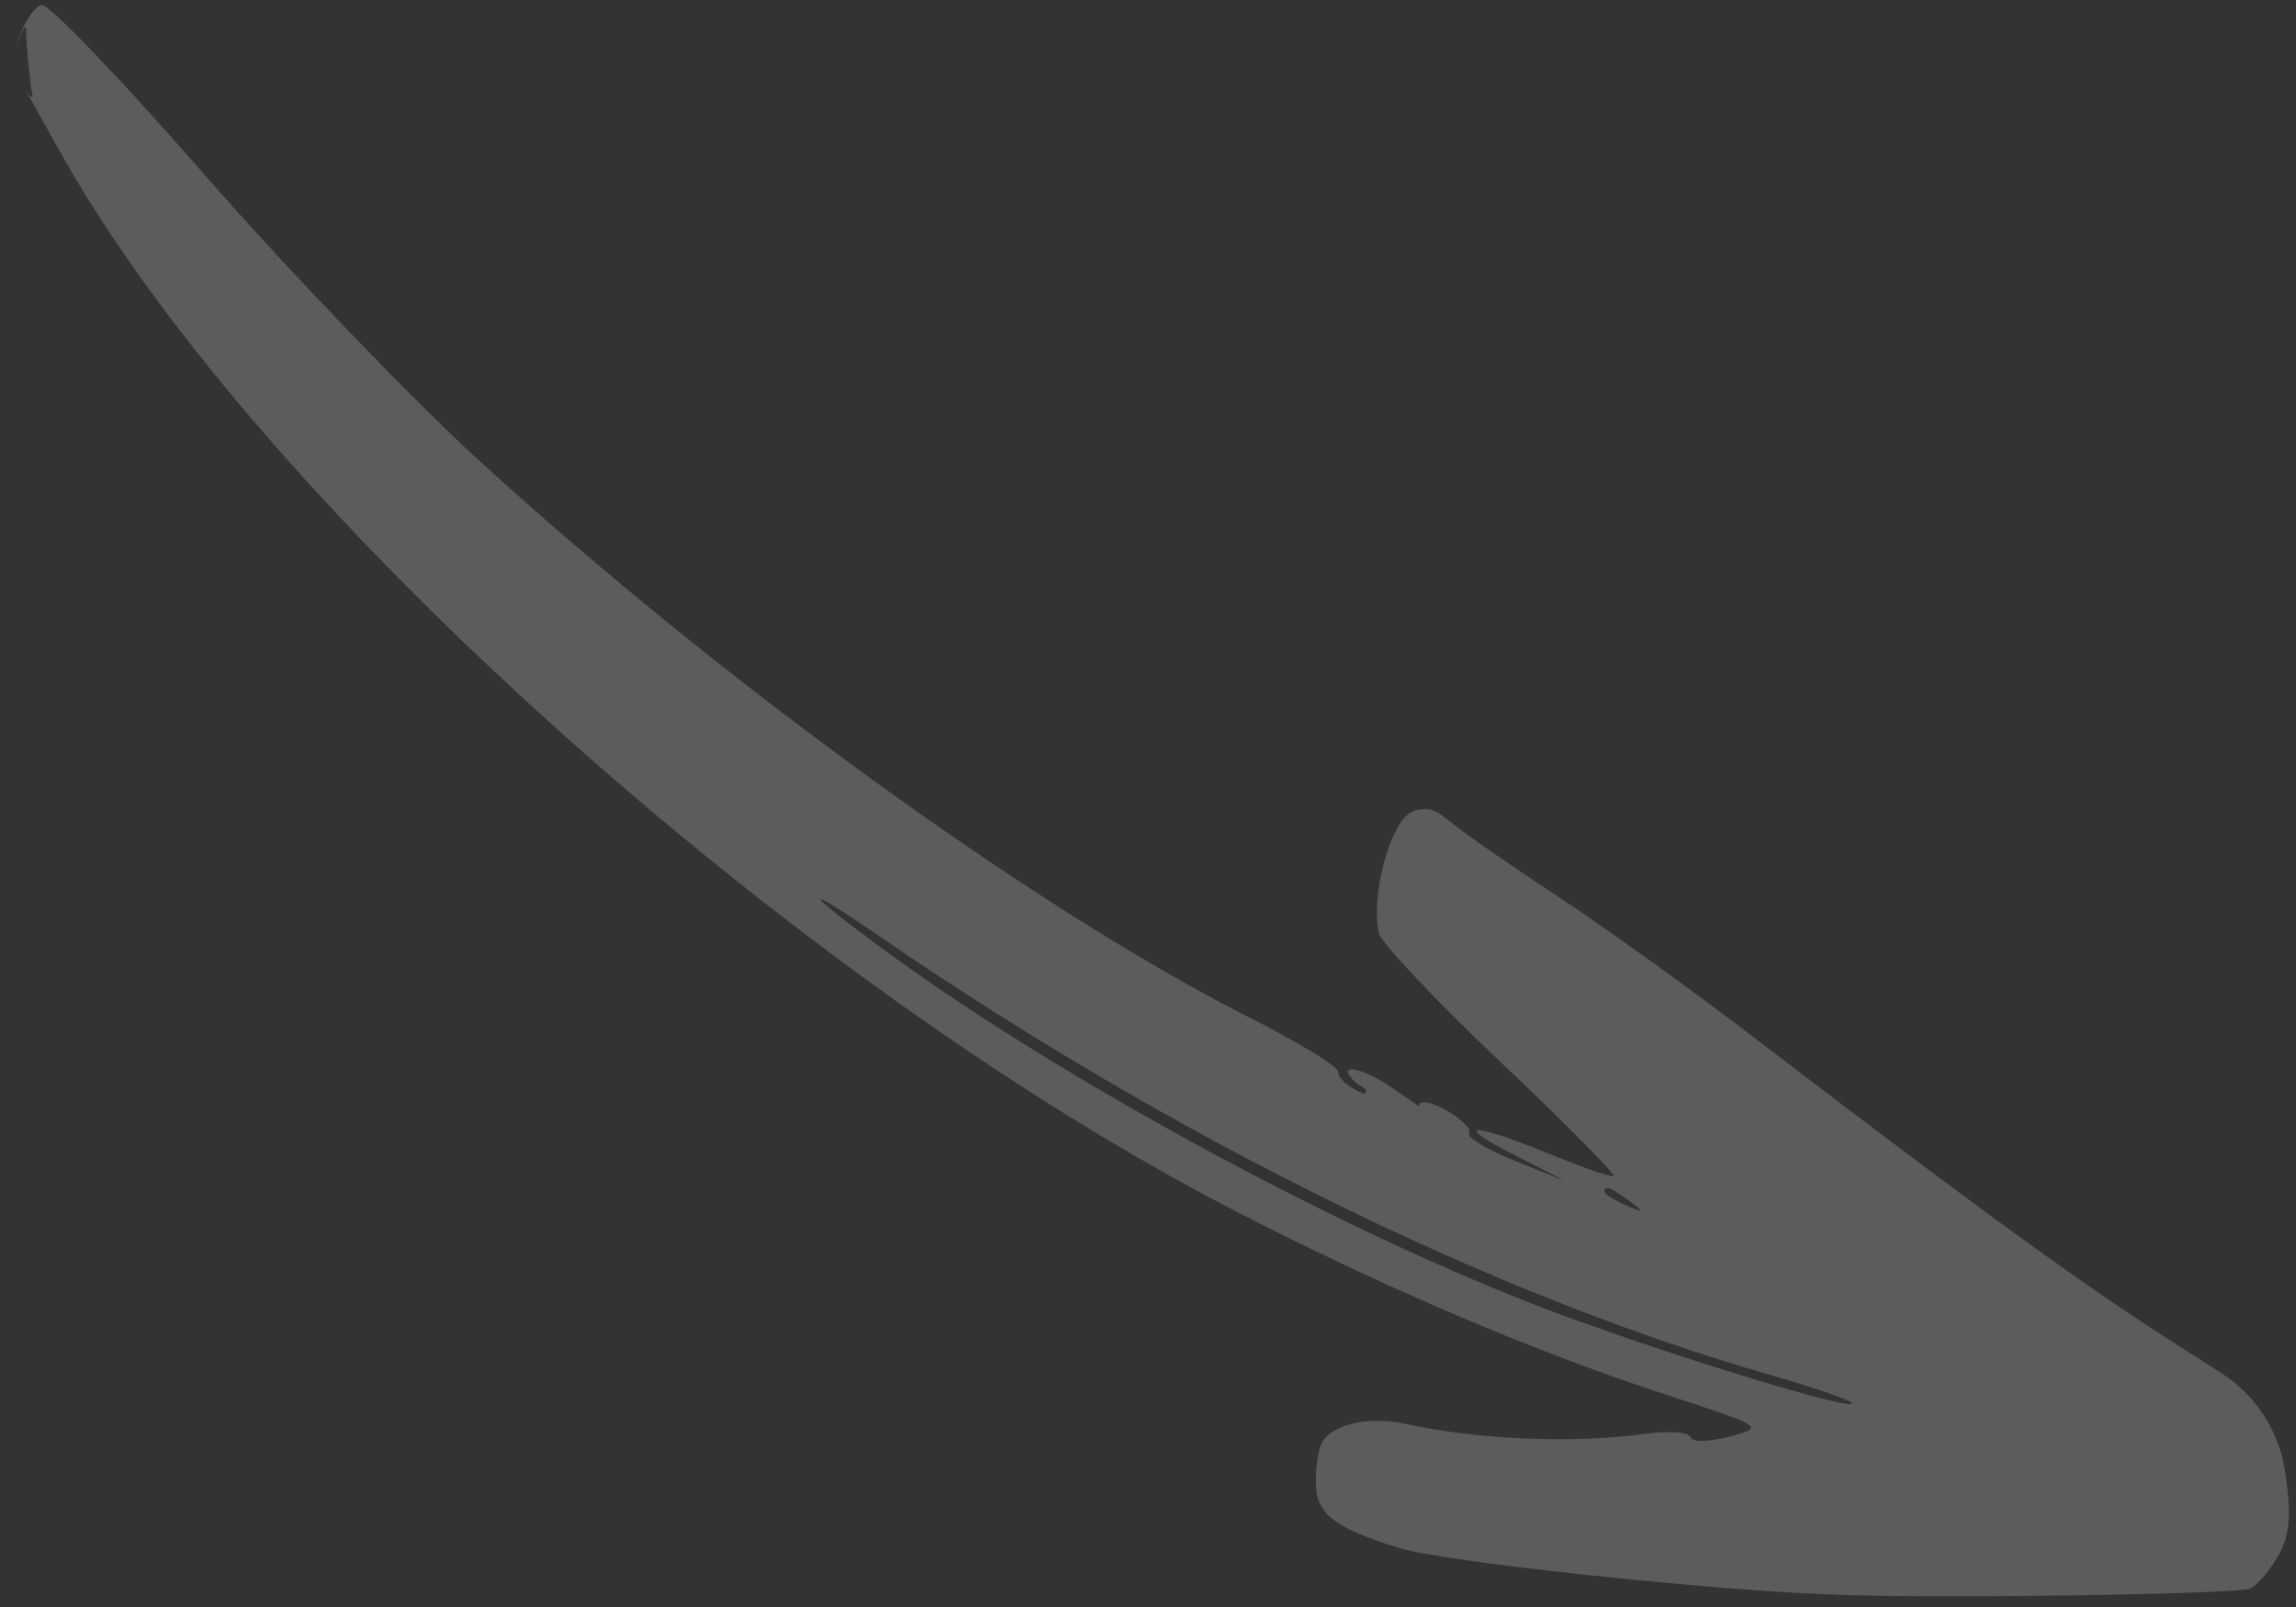 <?xml version="1.0" encoding="UTF-8"?>
<svg xmlns="http://www.w3.org/2000/svg" width="50" height="35" viewBox="0 0 50 35" fill="none">
  <rect x="0" y="0" width="50" height="35" fill="#333333" stroke="none"/>
  <path opacity="0.2" d="M1.401 3.47C5.691 11.03 17.282 21.418 26.923 26.387C30.076 28.014 33.4 29.436 36.228 30.357C38.437 31.081 38.437 31.081 37.656 31.29C37.233 31.403 36.851 31.415 36.823 31.309C36.789 31.182 36.306 31.153 35.718 31.242C34.119 31.444 32.123 31.344 30.584 31.008C29.79 30.835 28.961 31.034 28.777 31.446C28.69 31.628 28.644 32.049 28.66 32.362C28.665 32.973 29.116 33.306 30.471 33.714C31.437 34.022 37.331 34.643 39.89 34.728C42.157 34.824 48.538 34.724 48.981 34.605C49.108 34.571 49.389 34.269 49.59 33.92C49.874 33.459 49.909 32.996 49.754 31.994C49.61 31.137 49.112 30.381 48.381 29.911L47.56 29.384C45.463 28.064 43.185 26.407 38.459 22.797C36.889 21.585 34.875 20.151 33.995 19.571C33.114 18.99 32.035 18.259 31.632 17.936L31.38 17.743C31.102 17.53 30.701 17.601 30.512 17.896C30.108 18.503 29.875 19.744 30.034 20.337C30.091 20.549 31.29 21.815 32.687 23.141C34.111 24.483 35.202 25.597 35.138 25.614C35.054 25.637 34.403 25.403 33.665 25.102C31.988 24.417 31.617 24.471 33.03 25.181L34.079 25.717L32.989 25.283C32.38 25.038 31.946 24.769 31.992 24.688C32.1 24.5 31.226 23.941 30.951 24.015C30.825 24.049 30.966 24.238 31.266 24.429C31.328 24.473 31.273 24.568 31.204 24.537C31.184 24.526 31.163 24.515 31.144 24.504C29.923 23.833 32.975 25.511 32.925 25.481C32.839 25.43 32.877 25.454 32.793 25.4C32.744 25.368 31.938 24.811 30.324 23.696C29.996 23.469 29.557 23.254 29.4 23.296C29.274 23.33 29.415 23.519 29.715 23.711L29.729 23.721C29.782 23.759 29.734 23.841 29.675 23.812C29.343 23.674 29.127 23.46 29.147 23.364C29.182 23.241 28.238 22.678 27.061 22.086C22.388 19.687 15.672 14.819 10.395 9.996C8.983 8.696 6.32 5.94 4.49 3.845C2.661 1.749 1.056 0.07 0.909 0.11C0.734 0.142 0.507 0.531 0.383 0.907C0.236 1.35 0.602 0.242 0.568 0.711C0.561 0.811 0.657 1.853 0.683 1.949C0.802 2.404 0.453 1.77 0.593 2.024C0.796 2.394 1.088 2.917 1.401 3.47ZM19.132 20.378C25.569 24.799 32.504 28.203 38.539 29.942C39.643 30.258 40.444 30.543 40.317 30.577C40.042 30.65 36.191 29.46 33.724 28.533C29.415 26.898 23.599 23.785 19.71 21.017C17.61 19.516 17.161 19.024 19.132 20.378ZM35.005 25.877C35.047 25.865 35.262 25.989 35.461 26.14C35.826 26.405 35.81 26.432 35.399 26.247C34.987 26.063 34.836 25.922 35.005 25.877Z" fill="white"></path>
</svg>
